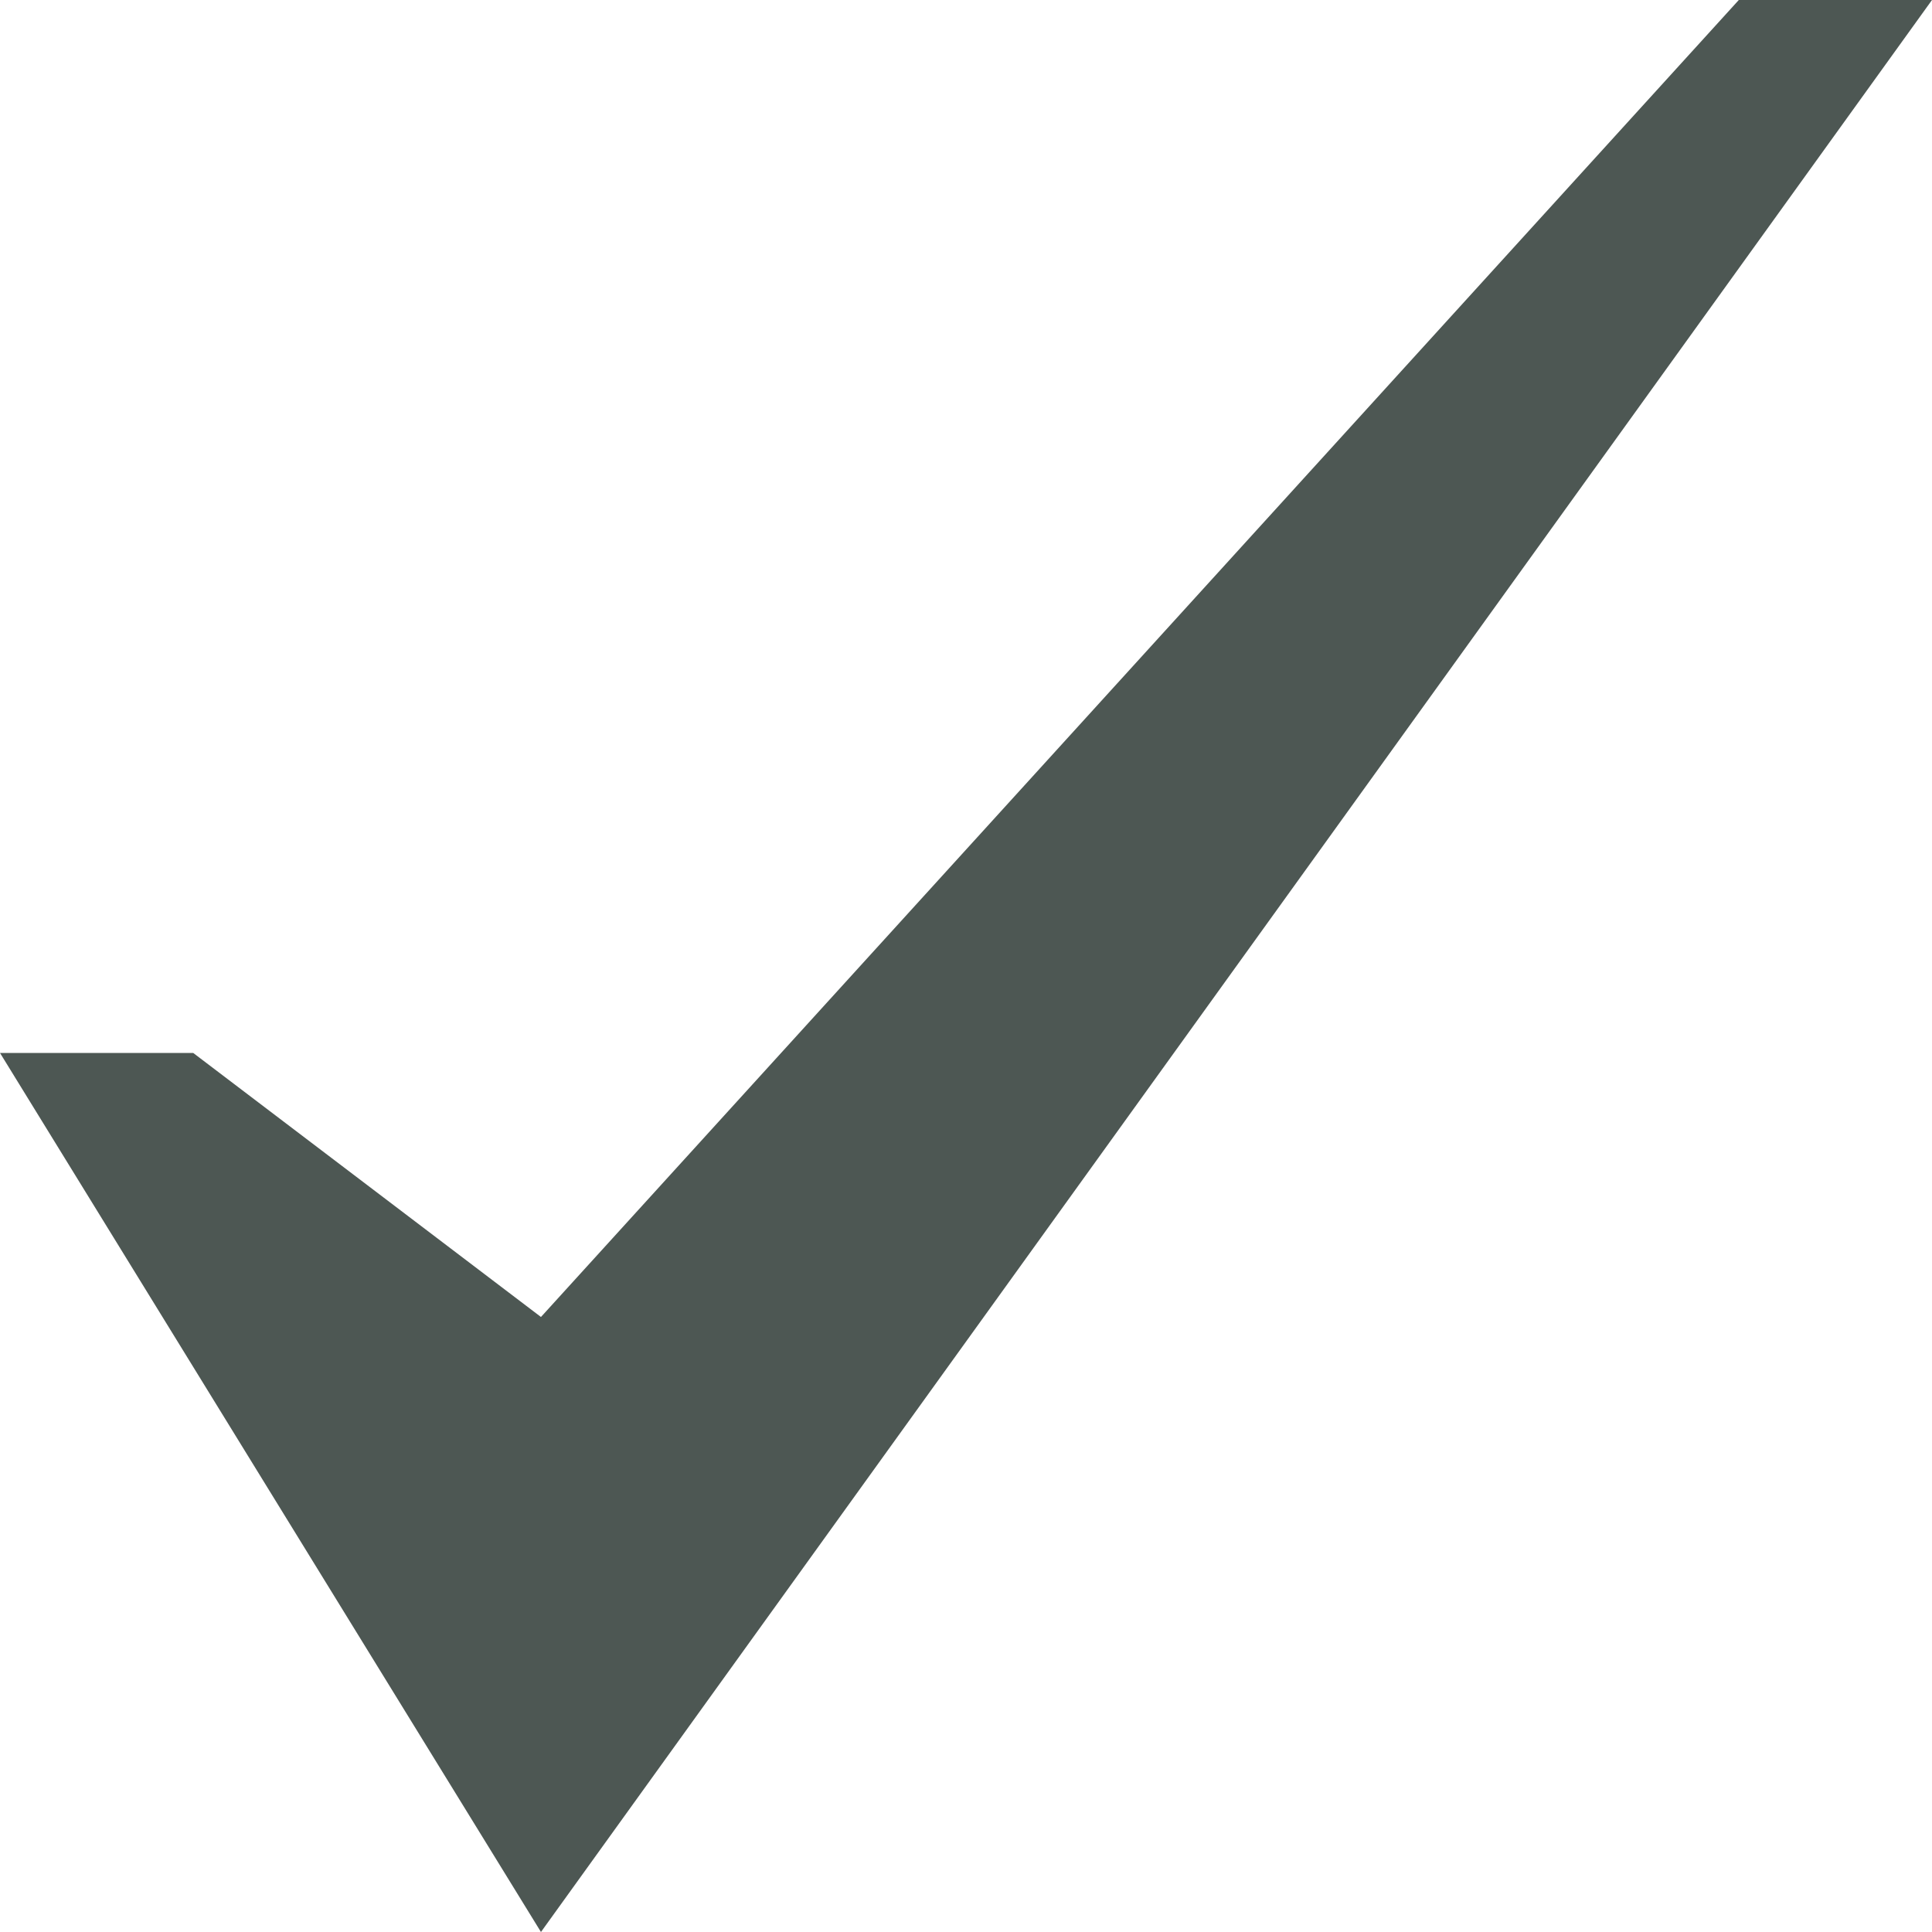 <?xml version="1.0" encoding="UTF-8"?> <svg xmlns="http://www.w3.org/2000/svg" width="240" height="240" viewBox="0 0 240 240" fill="none"> <path d="M216 0L67.2 163.6L24 130.8H0L67.2 240L240 0H216Z" fill="#4D5753"></path> </svg> 